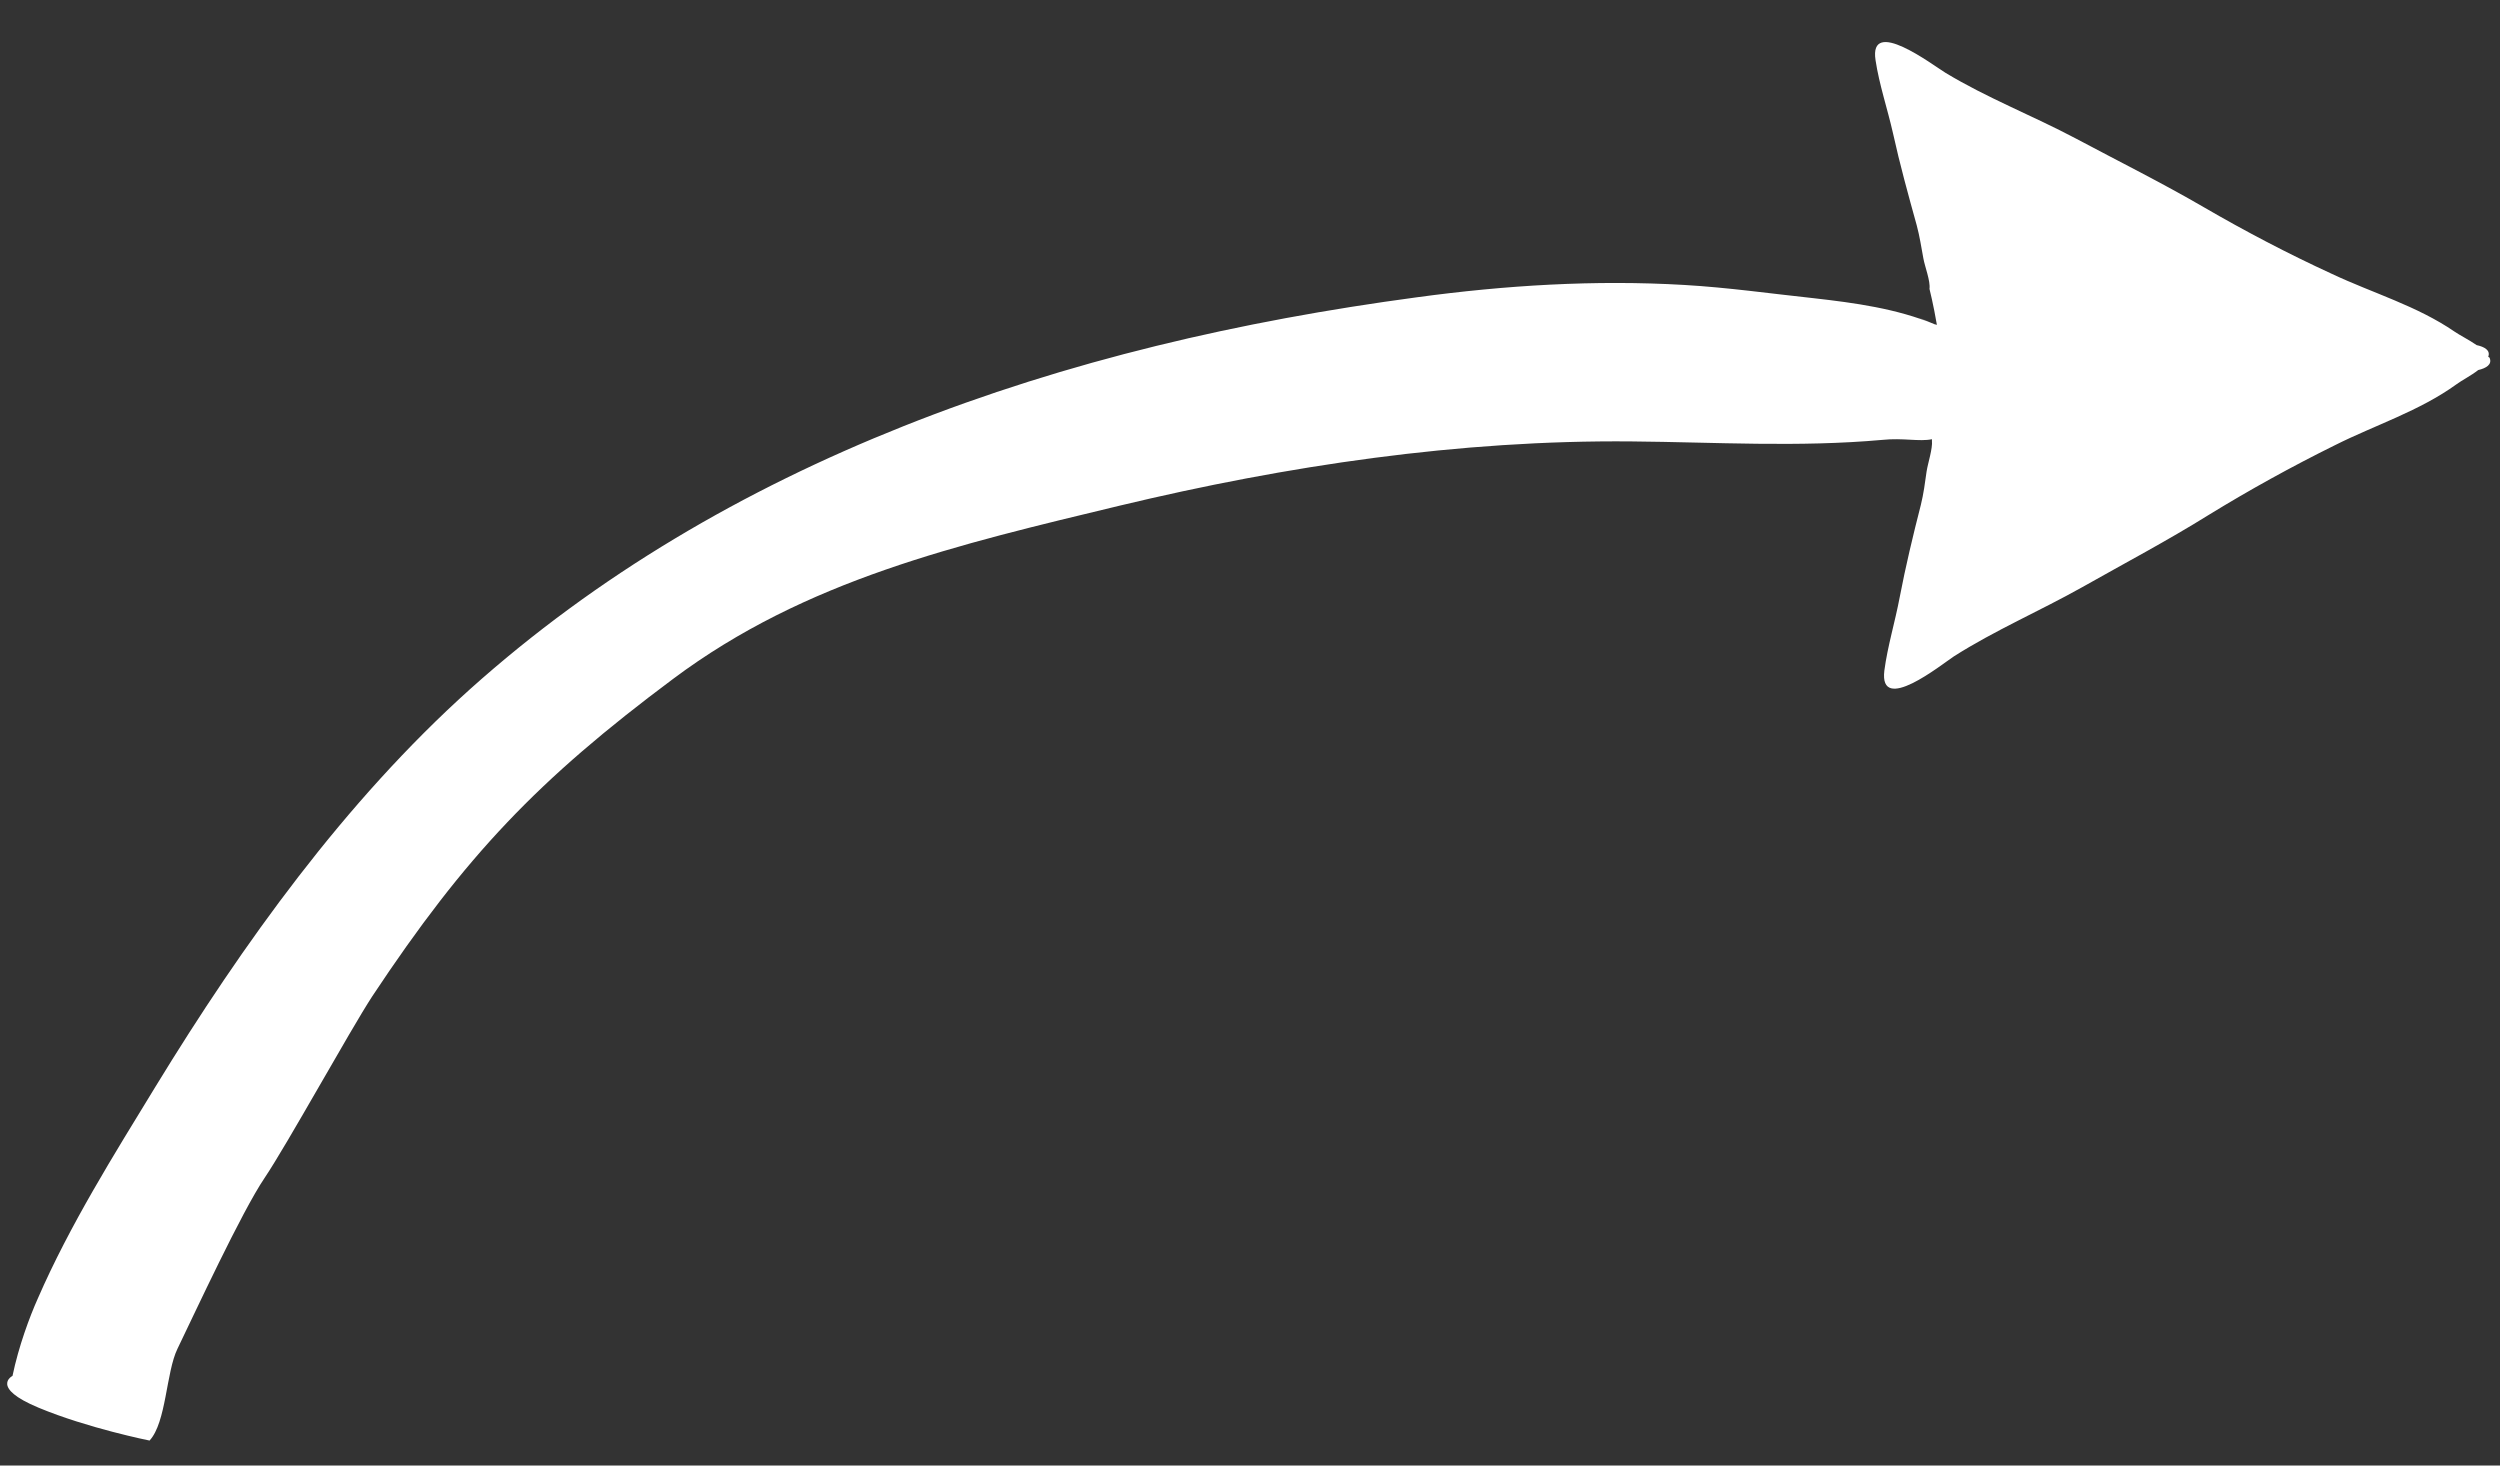<svg width="58" height="34" viewBox="0 0 58 34" fill="none" xmlns="http://www.w3.org/2000/svg"><rect x="0" y="0" width="58" height="34" fill="#333333" stroke="none"/> <path id="Vector" d="M44.878 7.529C44.878 7.529 44.904 7.54 44.917 7.545C44.904 7.54 44.888 7.525 44.875 7.519M57.727 8.277C57.785 8.125 57.635 8.045 57.459 8.007C57.28 7.884 57.065 7.776 56.946 7.694C56.073 7.095 55.052 6.802 54.098 6.353C53.083 5.886 52.09 5.366 51.123 4.804C50.157 4.242 49.136 3.734 48.153 3.21C47.156 2.682 46.1 2.273 45.135 1.689C44.837 1.507 43.353 0.375 43.513 1.399C43.599 1.967 43.79 2.526 43.917 3.089C44.076 3.812 44.272 4.52 44.468 5.227C44.536 5.48 44.576 5.744 44.622 5.994C44.656 6.186 44.789 6.52 44.764 6.702C44.764 6.702 44.858 7.074 44.936 7.538C44.923 7.532 44.91 7.527 44.888 7.525C44.667 7.43 44.553 7.389 44.514 7.372C44.566 7.395 44.735 7.467 44.888 7.525C43.999 7.158 43.031 7.027 42.084 6.919C41.084 6.812 40.09 6.67 39.077 6.611C37.004 6.489 34.924 6.618 32.872 6.897C28.795 7.444 24.781 8.365 20.954 9.89C17.265 11.359 13.857 13.341 10.899 15.994C7.998 18.603 5.637 21.89 3.61 25.206C2.646 26.785 1.619 28.421 0.877 30.126C0.689 30.546 0.434 31.229 0.29 31.921C0.29 31.921 -0.24 32.186 0.896 32.659C2.032 33.133 3.47 33.421 3.47 33.421C3.861 32.996 3.851 31.837 4.118 31.29C4.531 30.436 5.608 28.113 6.136 27.332C6.67 26.538 8.113 23.918 8.634 23.118C10.806 19.842 12.485 18.086 15.614 15.752C18.691 13.45 22.22 12.636 25.982 11.73C29.853 10.802 33.866 10.204 37.853 10.241C39.809 10.259 41.719 10.38 43.673 10.205C44.148 10.155 44.531 10.251 44.819 10.19C44.819 10.19 44.826 10.208 44.821 10.221C44.841 10.407 44.727 10.743 44.697 10.938C44.661 11.2 44.626 11.461 44.564 11.712C44.383 12.419 44.209 13.145 44.073 13.856C43.966 14.426 43.792 14.99 43.717 15.558C43.59 16.589 45.04 15.419 45.33 15.228C46.283 14.622 47.322 14.176 48.307 13.623C49.282 13.072 50.279 12.546 51.236 11.95C52.187 11.366 53.167 10.825 54.174 10.327C55.107 9.859 56.13 9.537 56.991 8.915C57.116 8.822 57.331 8.714 57.495 8.585C57.682 8.542 57.82 8.455 57.761 8.307C57.761 8.307 57.761 8.307 57.757 8.297" fill="white"/> </svg>